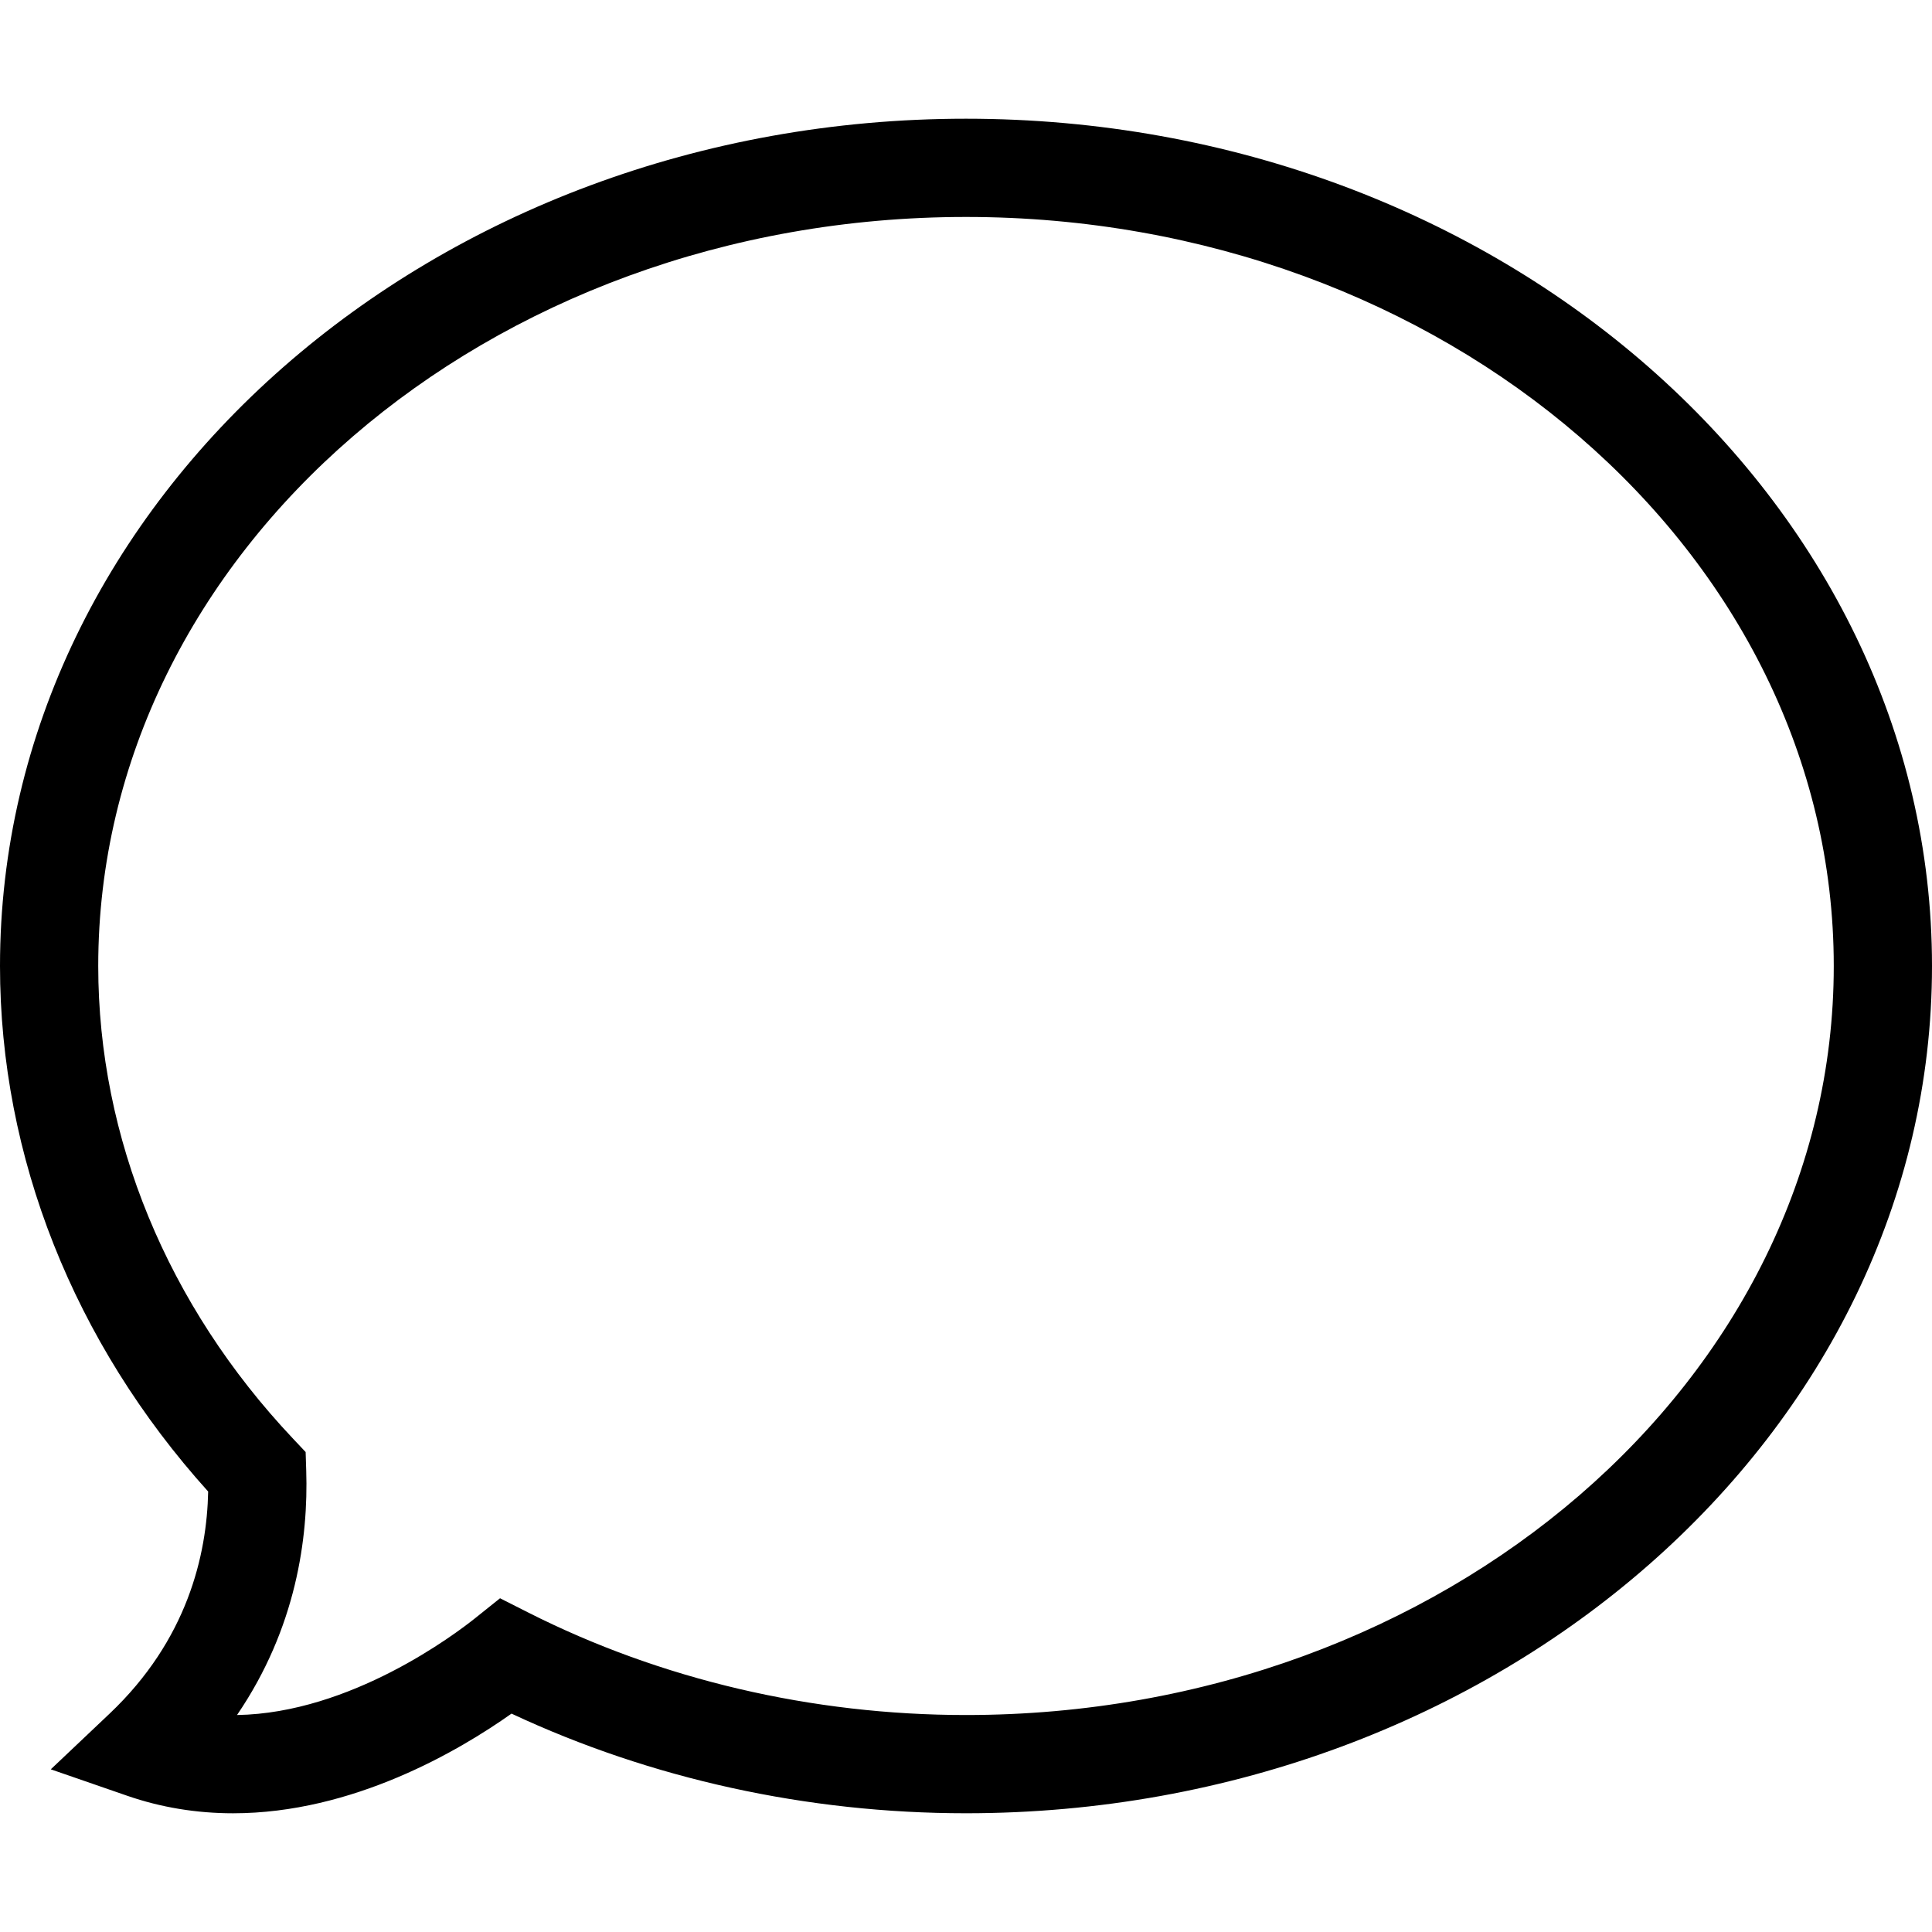 <?xml version="1.0" encoding="iso-8859-1"?>
<!-- Generator: Adobe Illustrator 19.0.0, SVG Export Plug-In . SVG Version: 6.00 Build 0)  -->
<svg version="1.1" id="Capa_1" xmlns="http://www.w3.org/2000/svg" xmlns:xlink="http://www.w3.org/1999/xlink" x="0px" y="0px"
	 viewBox="0 0 78.667 78.667" style="enable-background:new 0 0 78.667 78.667;" xml:space="preserve">
<g>
	<path d="M9.49,73.833c-1.493,0-2.943-0.24-4.309-0.713l-3.113-1.077l2.392-2.265c3.165-2.997,3.964-6.455,4.016-9.046
		C3.004,54.666,0,47.097,0,39.334c0-19.023,17.645-34.5,39.333-34.5s39.334,15.477,39.334,34.5
		c0,19.022-17.646,34.498-39.334,34.498c-6.458,0-12.827-1.399-18.505-4.057C18.689,71.289,14.366,73.833,9.49,73.833z
		 M20.361,65.078l1.148,0.581c5.397,2.729,11.561,4.173,17.824,4.173c19.483,0,35.334-13.682,35.334-30.498
		c0-16.818-15.851-30.5-35.334-30.5S4,22.516,4,39.334c0,6.99,2.814,13.823,7.925,19.238l0.52,0.552l0.024,0.757
		c0.087,2.72-0.401,6.407-2.818,9.951c4.63-0.074,8.89-3.298,9.705-3.95L20.361,65.078z"/>
</g>
<g>
</g>
<g>
</g>
<g>
</g>
<g>
</g>
<g>
</g>
<g>
</g>
<g>
</g>
<g>
</g>
<g>
</g>
<g>
</g>
<g>
</g>
<g>
</g>
<g>
</g>
<g>
</g>
<g>
</g>
</svg>
